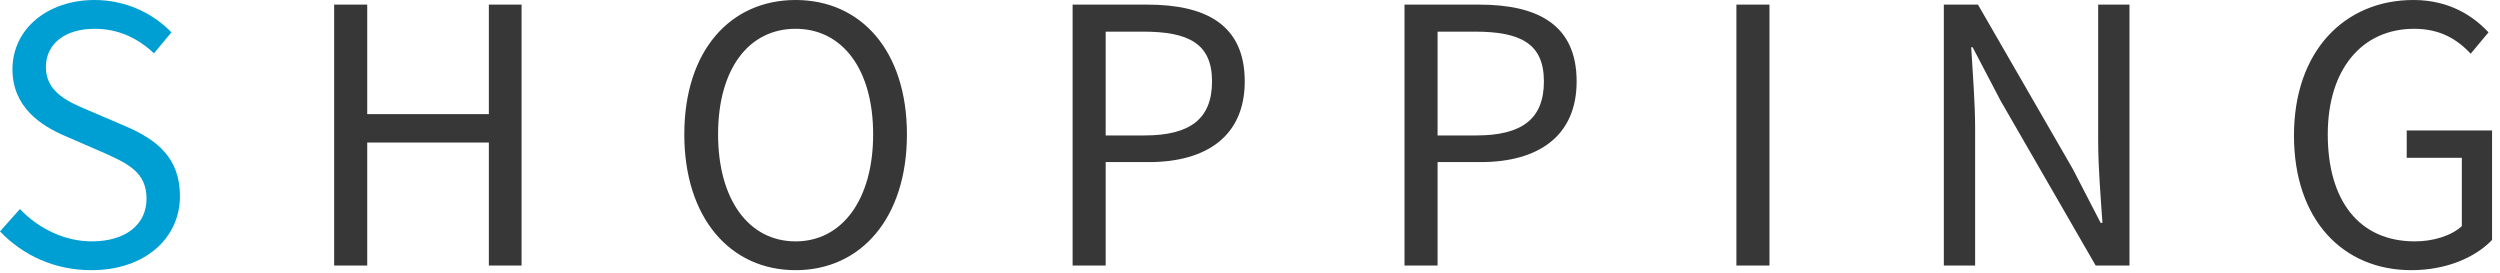 <svg width="211" height="23" viewBox="0 0 211 23" fill="none" xmlns="http://www.w3.org/2000/svg">
<path fill-rule="evenodd" clip-rule="evenodd" d="M203.127 13.321V11.011H210.33V20.252C208.92 21.722 206.488 22.802 203.517 22.802C197.754 22.802 193.611 18.572 193.611 11.431C193.611 4.32 197.874 0 203.697 0C206.758 0 208.77 1.38 210.03 2.73L208.529 4.53C207.419 3.36 206.008 2.43 203.757 2.43C199.345 2.43 196.463 5.85 196.463 11.341C196.463 16.892 199.074 20.372 203.817 20.372C205.378 20.372 206.909 19.892 207.779 19.082V13.321H203.127ZM168.862 8.521L166.491 3.99H166.37C166.491 6.21 166.701 8.551 166.701 10.861V22.412H164.059V0.39H166.941L174.955 14.281L177.296 18.812H177.446C177.296 16.592 177.086 14.131 177.086 11.851V0.39H179.728V22.412H176.876L168.862 8.521ZM146.552 0.39H149.343V22.412H146.552V0.39ZM124.964 13.681H121.332V22.412H118.54V0.39H124.844C129.766 0.39 133.068 2.07 133.068 6.87C133.068 11.521 129.796 13.681 124.964 13.681ZM124.483 2.67H121.332V11.431H124.603C128.475 11.431 130.306 10.021 130.306 6.87C130.306 3.69 128.355 2.67 124.483 2.67ZM96.952 13.681H93.32V22.412H90.528V0.39H96.832C101.754 0.39 105.056 2.07 105.056 6.87C105.056 11.521 101.784 13.681 96.952 13.681ZM96.472 2.67H93.32V11.431H96.592C100.464 11.431 102.295 10.021 102.295 6.87C102.295 3.69 100.344 2.67 96.472 2.67ZM67.15 22.802C61.627 22.802 57.755 18.392 57.755 11.341C57.755 4.29 61.627 0 67.15 0C72.673 0 76.545 4.29 76.545 11.341C76.545 18.392 72.673 22.802 67.15 22.802ZM67.15 2.43C63.187 2.43 60.606 5.82 60.606 11.341C60.606 16.832 63.187 20.372 67.15 20.372C71.082 20.372 73.693 16.832 73.693 11.341C73.693 5.82 71.082 2.43 67.15 2.43ZM41.259 12.031H30.994V22.412H28.202V0.39H30.994V9.631H41.259V0.39H44.021V22.412H41.259V12.031Z" fill="#373737"/>
<path fill-rule="evenodd" clip-rule="evenodd" d="M10.656 10.681C13.207 11.791 15.188 13.291 15.188 16.562C15.188 20.042 12.307 22.802 7.714 22.802C4.593 22.802 1.921 21.542 0 19.532L1.681 17.642C3.242 19.292 5.463 20.372 7.744 20.372C10.626 20.372 12.367 18.932 12.367 16.772C12.367 14.521 10.776 13.801 8.705 12.871L5.523 11.491C3.482 10.621 1.051 9.061 1.051 5.85C1.051 2.46 3.992 0 7.985 0C10.596 0 12.907 1.11 14.468 2.73L12.997 4.5C11.647 3.24 10.026 2.43 7.985 2.43C5.493 2.43 3.872 3.69 3.872 5.67C3.872 7.801 5.793 8.611 7.504 9.331L10.656 10.681Z" fill="#009FD3"/>
</svg>
